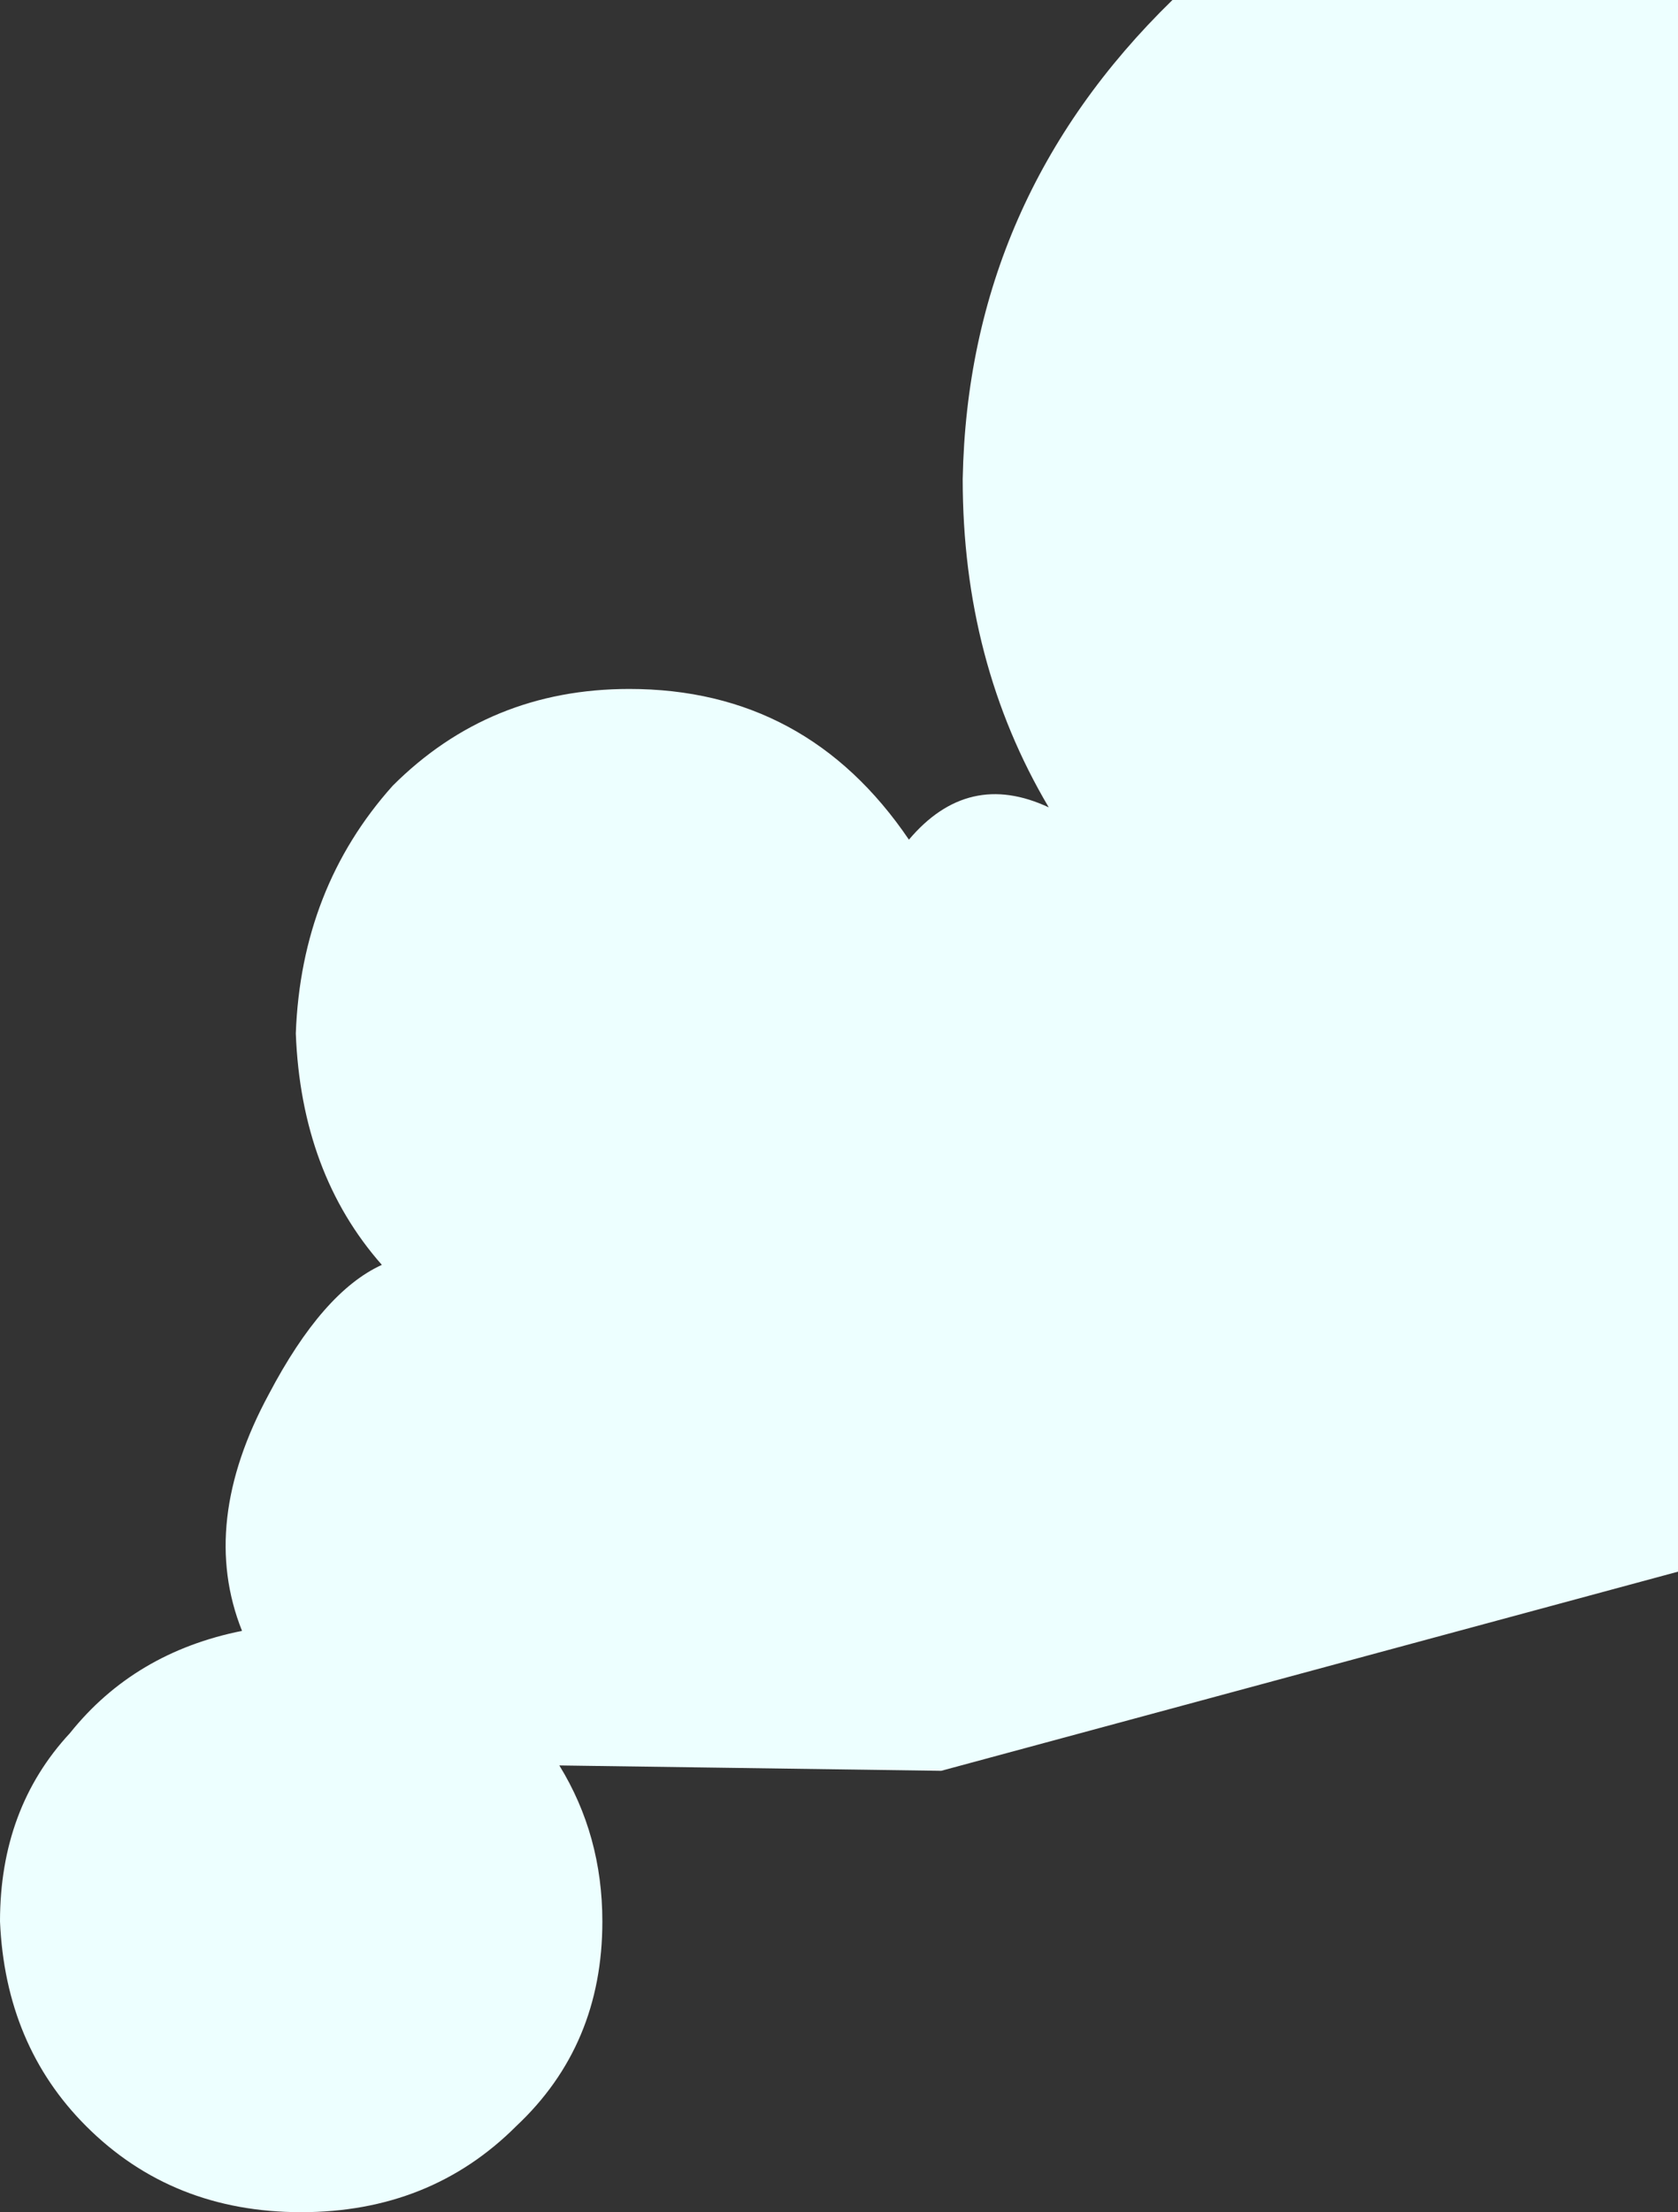 <?xml version="1.0" encoding="UTF-8" standalone="no"?>
<svg xmlns:xlink="http://www.w3.org/1999/xlink" height="20.55px" width="15.6px" xmlns="http://www.w3.org/2000/svg">
  <rect width="100%" height="100%" fill="#333333" stroke="none"/>
  <g transform="matrix(1.0, 0.0, 0.0, 1.0, 0.0, 0.0)">
    <path d="M15.6 0.0 L15.6 14.6 8.75 16.45 5.2 16.4 Q5.6 17.05 5.6 17.85 5.6 19.0 4.8 19.75 4.0 20.55 2.8 20.55 1.6 20.55 0.8 19.75 0.05 19.0 0.0 17.85 0.0 16.8 0.65 16.1 1.25 15.35 2.25 15.15 1.85 14.15 2.5 12.95 3.0 12.0 3.55 11.75 2.8 10.9 2.75 9.6 2.8 8.25 3.65 7.3 4.55 6.4 5.85 6.4 7.5 6.4 8.45 7.8 9.0 7.15 9.75 7.5 8.95 6.15 8.95 4.45 9.0 1.85 10.9 0.0 L15.6 0.0" fill="#edffff" fill-rule="evenodd" stroke="none"/>
  </g>
</svg>
